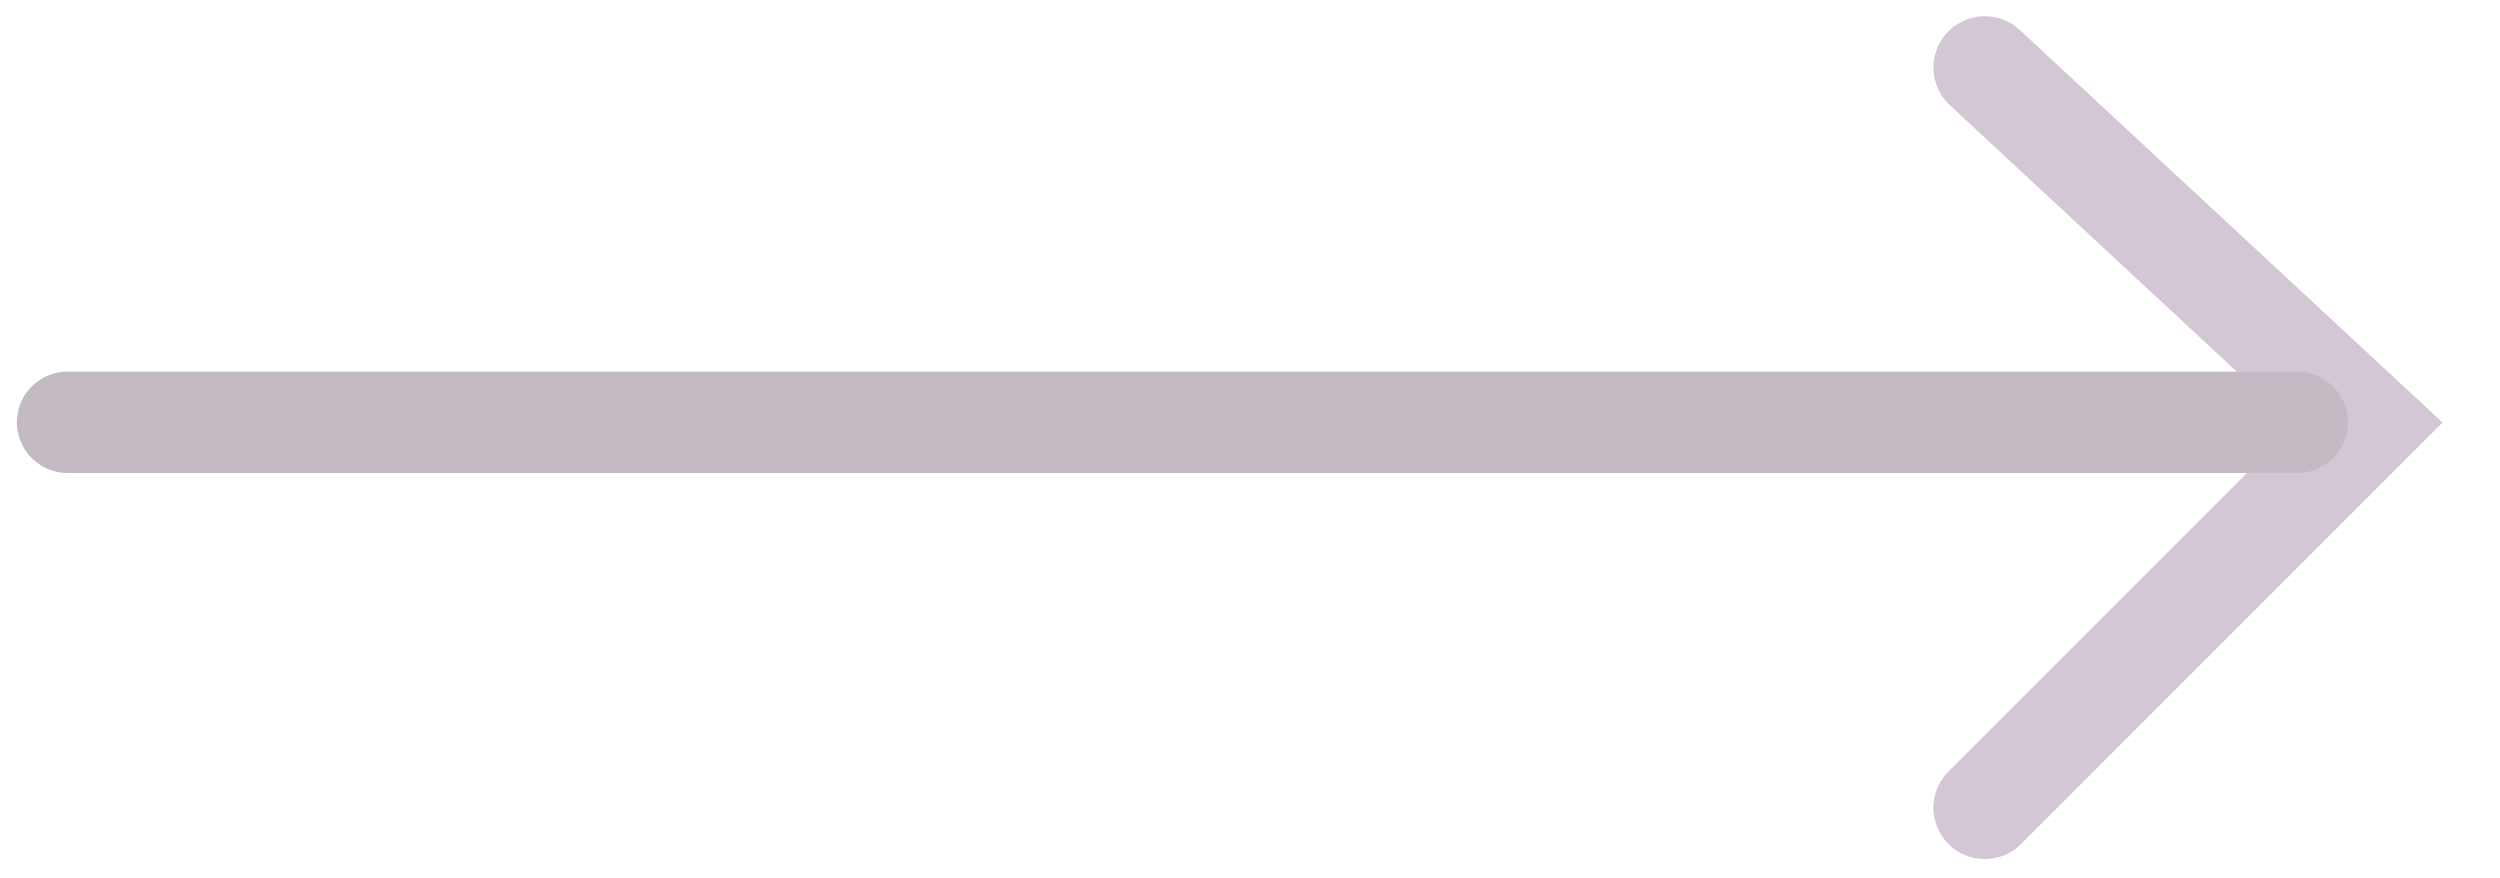 <svg width="37" height="13" viewBox="0 0 37 13" fill="none" xmlns="http://www.w3.org/2000/svg">
<g opacity="0.4">
<path d="M29.375 1L35.055 6.274L29.375 11.954" stroke="#947396" stroke-width="1.52" stroke-linecap="round"/>
<path d="M34 6.25L1 6.25" stroke="#6A526B" stroke-width="1.5" stroke-linecap="round"/>
</g>
</svg>